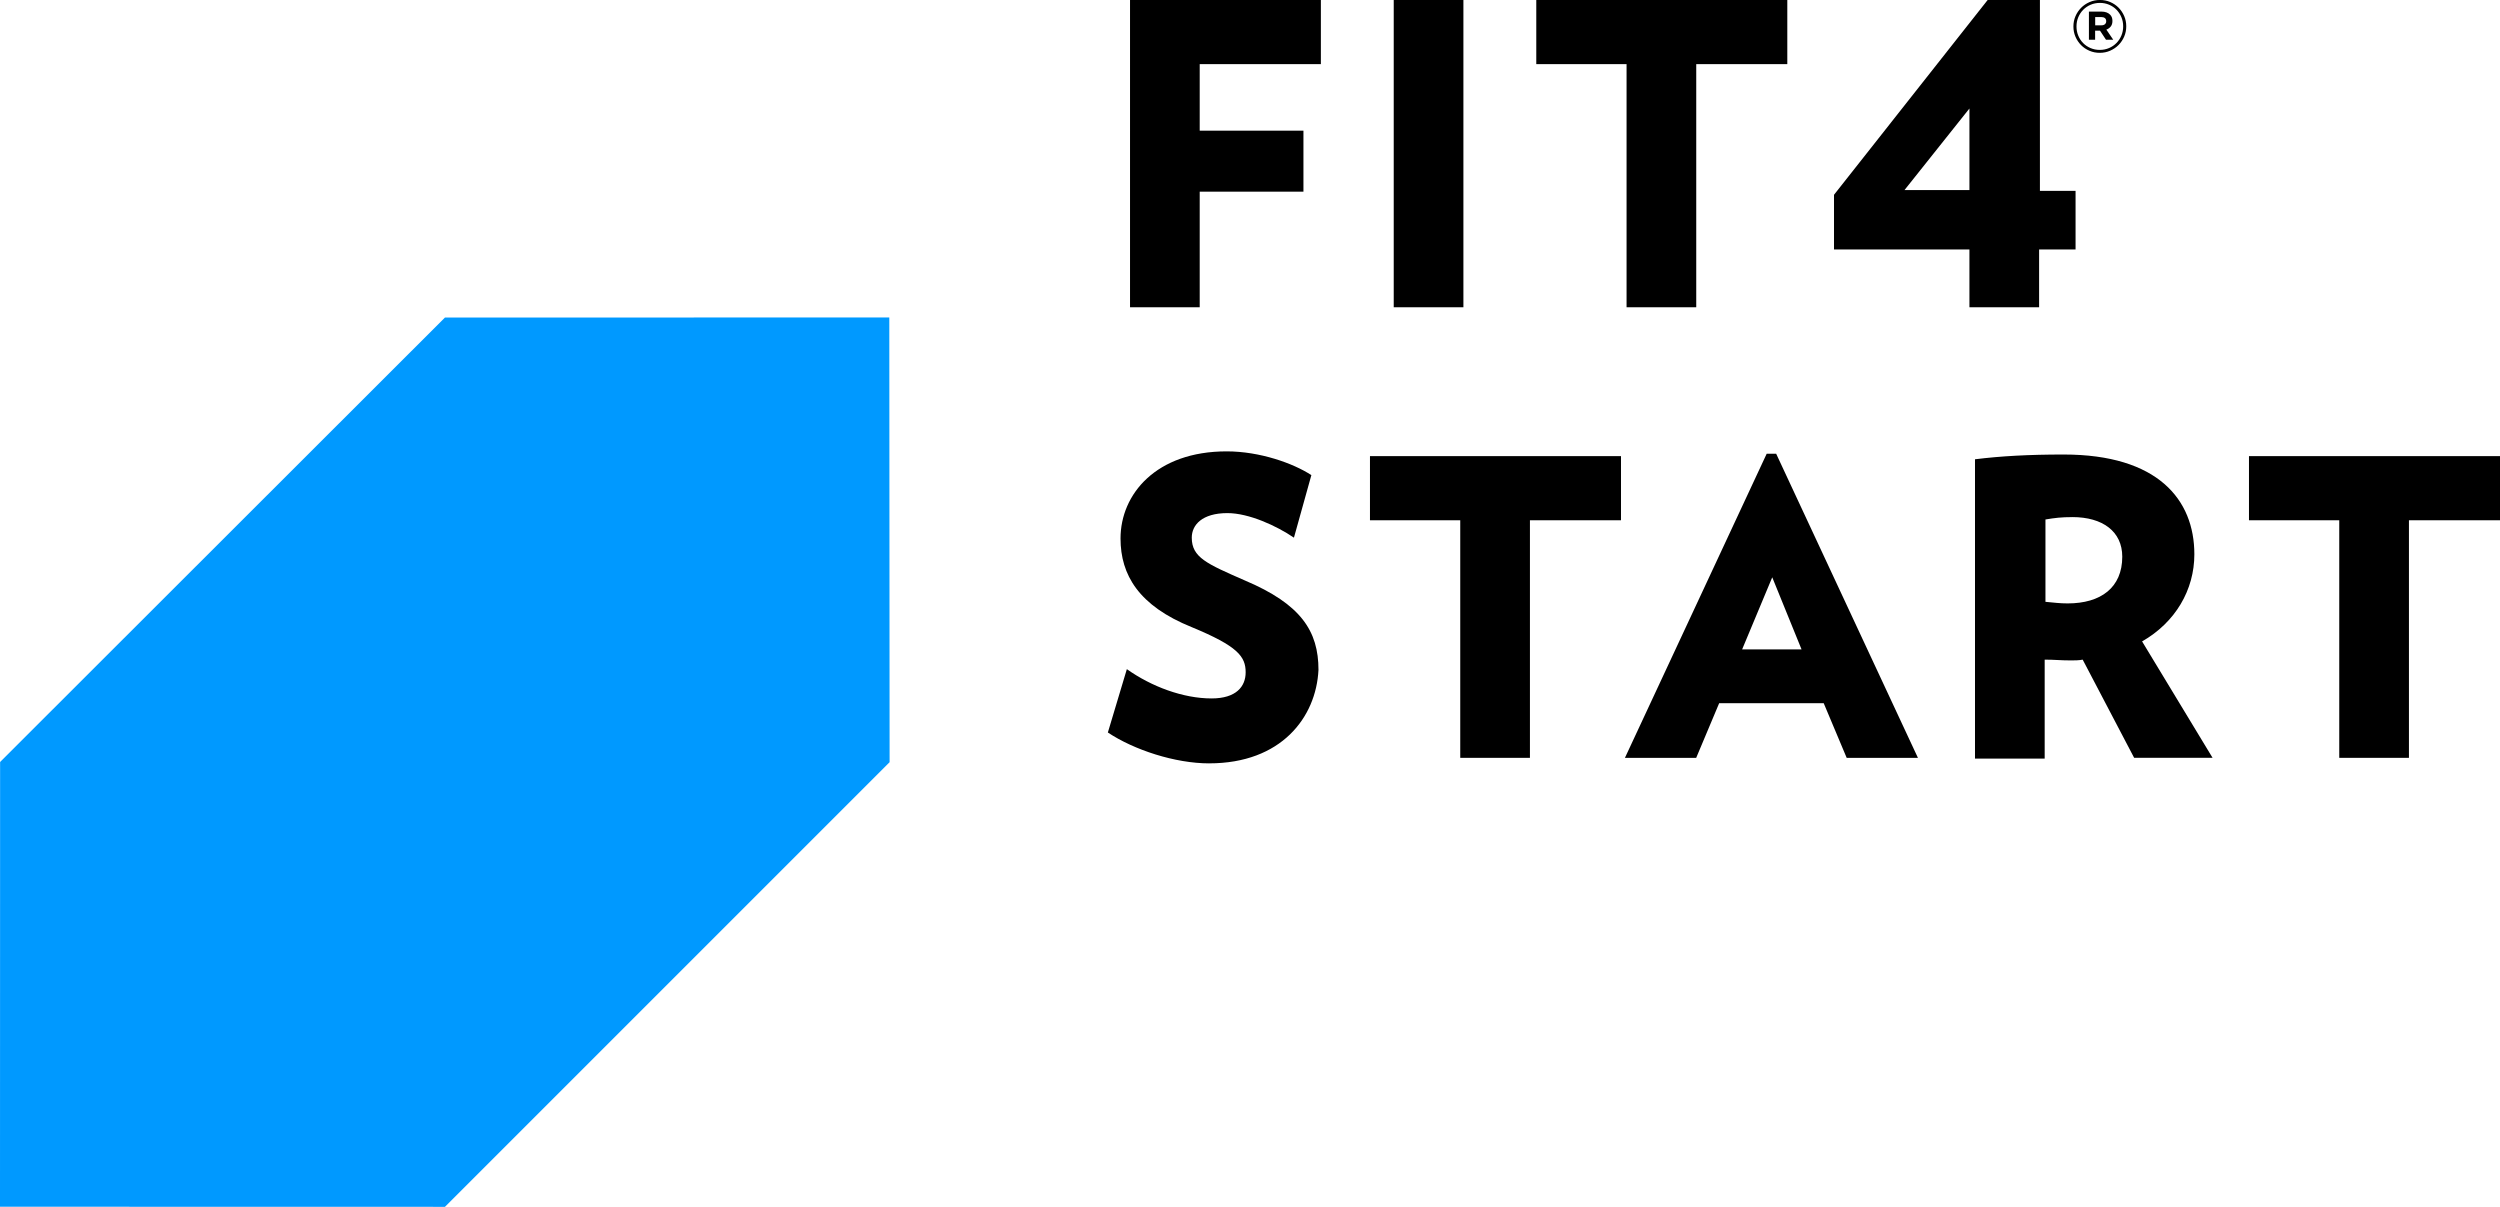<?xml version="1.0" encoding="UTF-8"?>
<svg id="Layer_1" data-name="Layer 1" xmlns="http://www.w3.org/2000/svg" viewBox="0 0 1024 494.32">
  <defs>
    <style>
      .cls-1 {
        fill: #000;
      }

      .cls-1, .cls-2 {
        stroke-width: 0px;
      }

      .cls-2 {
        fill: #09f;
      }
    </style>
  </defs>
  <g>
    <polygon class="cls-2" points="364.26 130.03 182.25 130.07 .04 312.11 0 494.28 182.25 494.32 364.38 312.19 364.26 130.03"/>
    <g>
      <path class="cls-1" d="M491.4,26.27v27.25h42.49v24.98h-42.49v47.36h-28.54V0h78.17v26.27s-49.63,0-49.63,0Z"/>
      <path class="cls-1" d="M570.87,125.85V0h28.54v125.85s-28.54,0-28.54,0Z"/>
      <path class="cls-1" d="M694.78,26.27v99.58h-28.54V26.27h-36.98V0h102.82v26.27s-37.3,0-37.3,0Z"/>
      <path class="cls-1" d="M835.22,102.17v23.68h-28.54v-23.68h-55.47v-22.38L814.14,0h21.41v78.17h14.6v24h-14.92ZM806.68,44.44l-26.6,33.41h26.6v-33.41Z"/>
      <path class="cls-1" d="M495.3,312.68c-13.95,0-30.81-5.51-41.52-12.65l7.78-25.95c10.06,7.14,23.03,12,34.71,12,10.06,0,13.95-4.87,13.95-10.7,0-6.49-3.24-10.7-22.06-18.49-21.73-8.76-29.19-21.41-29.19-36.33,0-18.16,14.6-35.68,43.46-35.68,13.62,0,27.25,4.87,34.71,9.73l-7.14,25.62c-7.14-4.87-18.49-10.06-27.25-10.06-10.38,0-14.6,4.87-14.6,10.06,0,8.11,6.16,10.7,21.73,17.52,23.03,9.73,30.17,20.76,30.17,36.65-.97,19.46-15.24,38.27-44.76,38.27Z"/>
      <path class="cls-1" d="M626.66,213.1v97.31h-28.54v-97.31h-36.98v-26.27h102.82v26.27h-37.3Z"/>
      <path class="cls-1" d="M756.4,310.41l-9.41-22.38h-42.82l-9.41,22.38h-29.19l58.06-124.55h3.89l58.06,124.55h-29.19ZM725.91,236.46l-12.33,29.52h24.33l-12-29.52Z"/>
      <path class="cls-1" d="M874.15,310.41l-21.08-40.22c-1.62.32-3.24.32-4.87.32-4.22,0-6.49-.32-10.7-.32v40.54h-28.54v-122.61c10.38-1.3,22.06-1.95,36.33-1.95,38.6,0,53.52,18.49,53.52,40.87,0,14.6-7.78,27.89-21.41,35.68l28.87,47.68h-32.11ZM848.85,211.81c-4.54,0-7.14.32-11.03.97v33.73c3.57.32,5.84.65,9.08.65,13.62,0,22.38-6.49,22.38-19.14,0-10.38-8.11-16.22-20.43-16.22Z"/>
      <path class="cls-1" d="M986.7,213.1v97.31h-28.54v-97.31h-36.98v-26.27h102.82v26.27h-37.3Z"/>
    </g>
  </g>
  <path class="cls-1" d="M860.06,21.64c-1.51,0-2.93-.28-4.24-.85-1.32-.57-2.46-1.34-3.42-2.32-.96-.98-1.73-2.12-2.29-3.42-.56-1.31-.84-2.7-.84-4.17v-.06c0-1.48.28-2.86.84-4.17.56-1.31,1.33-2.45,2.3-3.44s2.13-1.77,3.45-2.35c1.33-.58,2.74-.87,4.26-.87s2.93.28,4.24.85c1.32.57,2.46,1.34,3.42,2.32s1.73,2.12,2.29,3.42.84,2.7.84,4.17v.06c0,1.48-.28,2.87-.84,4.17-.56,1.31-1.33,2.45-2.3,3.44s-2.13,1.77-3.45,2.35-2.74.87-4.26.87ZM860.06,20.44c1.38,0,2.64-.26,3.81-.76s2.17-1.19,3.03-2.06c.86-.87,1.53-1.89,2.02-3.06s.73-2.42.73-3.74v-.06c0-1.32-.25-2.56-.73-3.72-.49-1.17-1.16-2.18-2-3.05-.85-.87-1.85-1.55-3.02-2.05-1.17-.5-2.43-.75-3.78-.75s-2.64.26-3.81.76-2.17,1.19-3.03,2.06-1.53,1.89-2.02,3.06-.73,2.42-.73,3.74v.06c0,1.32.24,2.56.72,3.72.48,1.17,1.15,2.18,2,3.05s1.87,1.55,3.03,2.05c1.17.5,2.43.75,3.78.75ZM855.64,4.75h5.11c1.53,0,2.72.42,3.55,1.26.64.64.95,1.48.95,2.51v.06c0,.94-.23,1.69-.69,2.27s-1.06,1.01-1.8,1.28l2.81,4.13h-2.96l-2.45-3.7h-2v3.7h-2.54V4.75h.01ZM860.72,10.37c.64,0,1.12-.15,1.47-.46.34-.31.51-.7.51-1.18v-.06c0-.56-.18-.98-.54-1.26-.36-.28-.86-.42-1.49-.42h-2.48v3.38h2.54,0Z"/>
</svg>